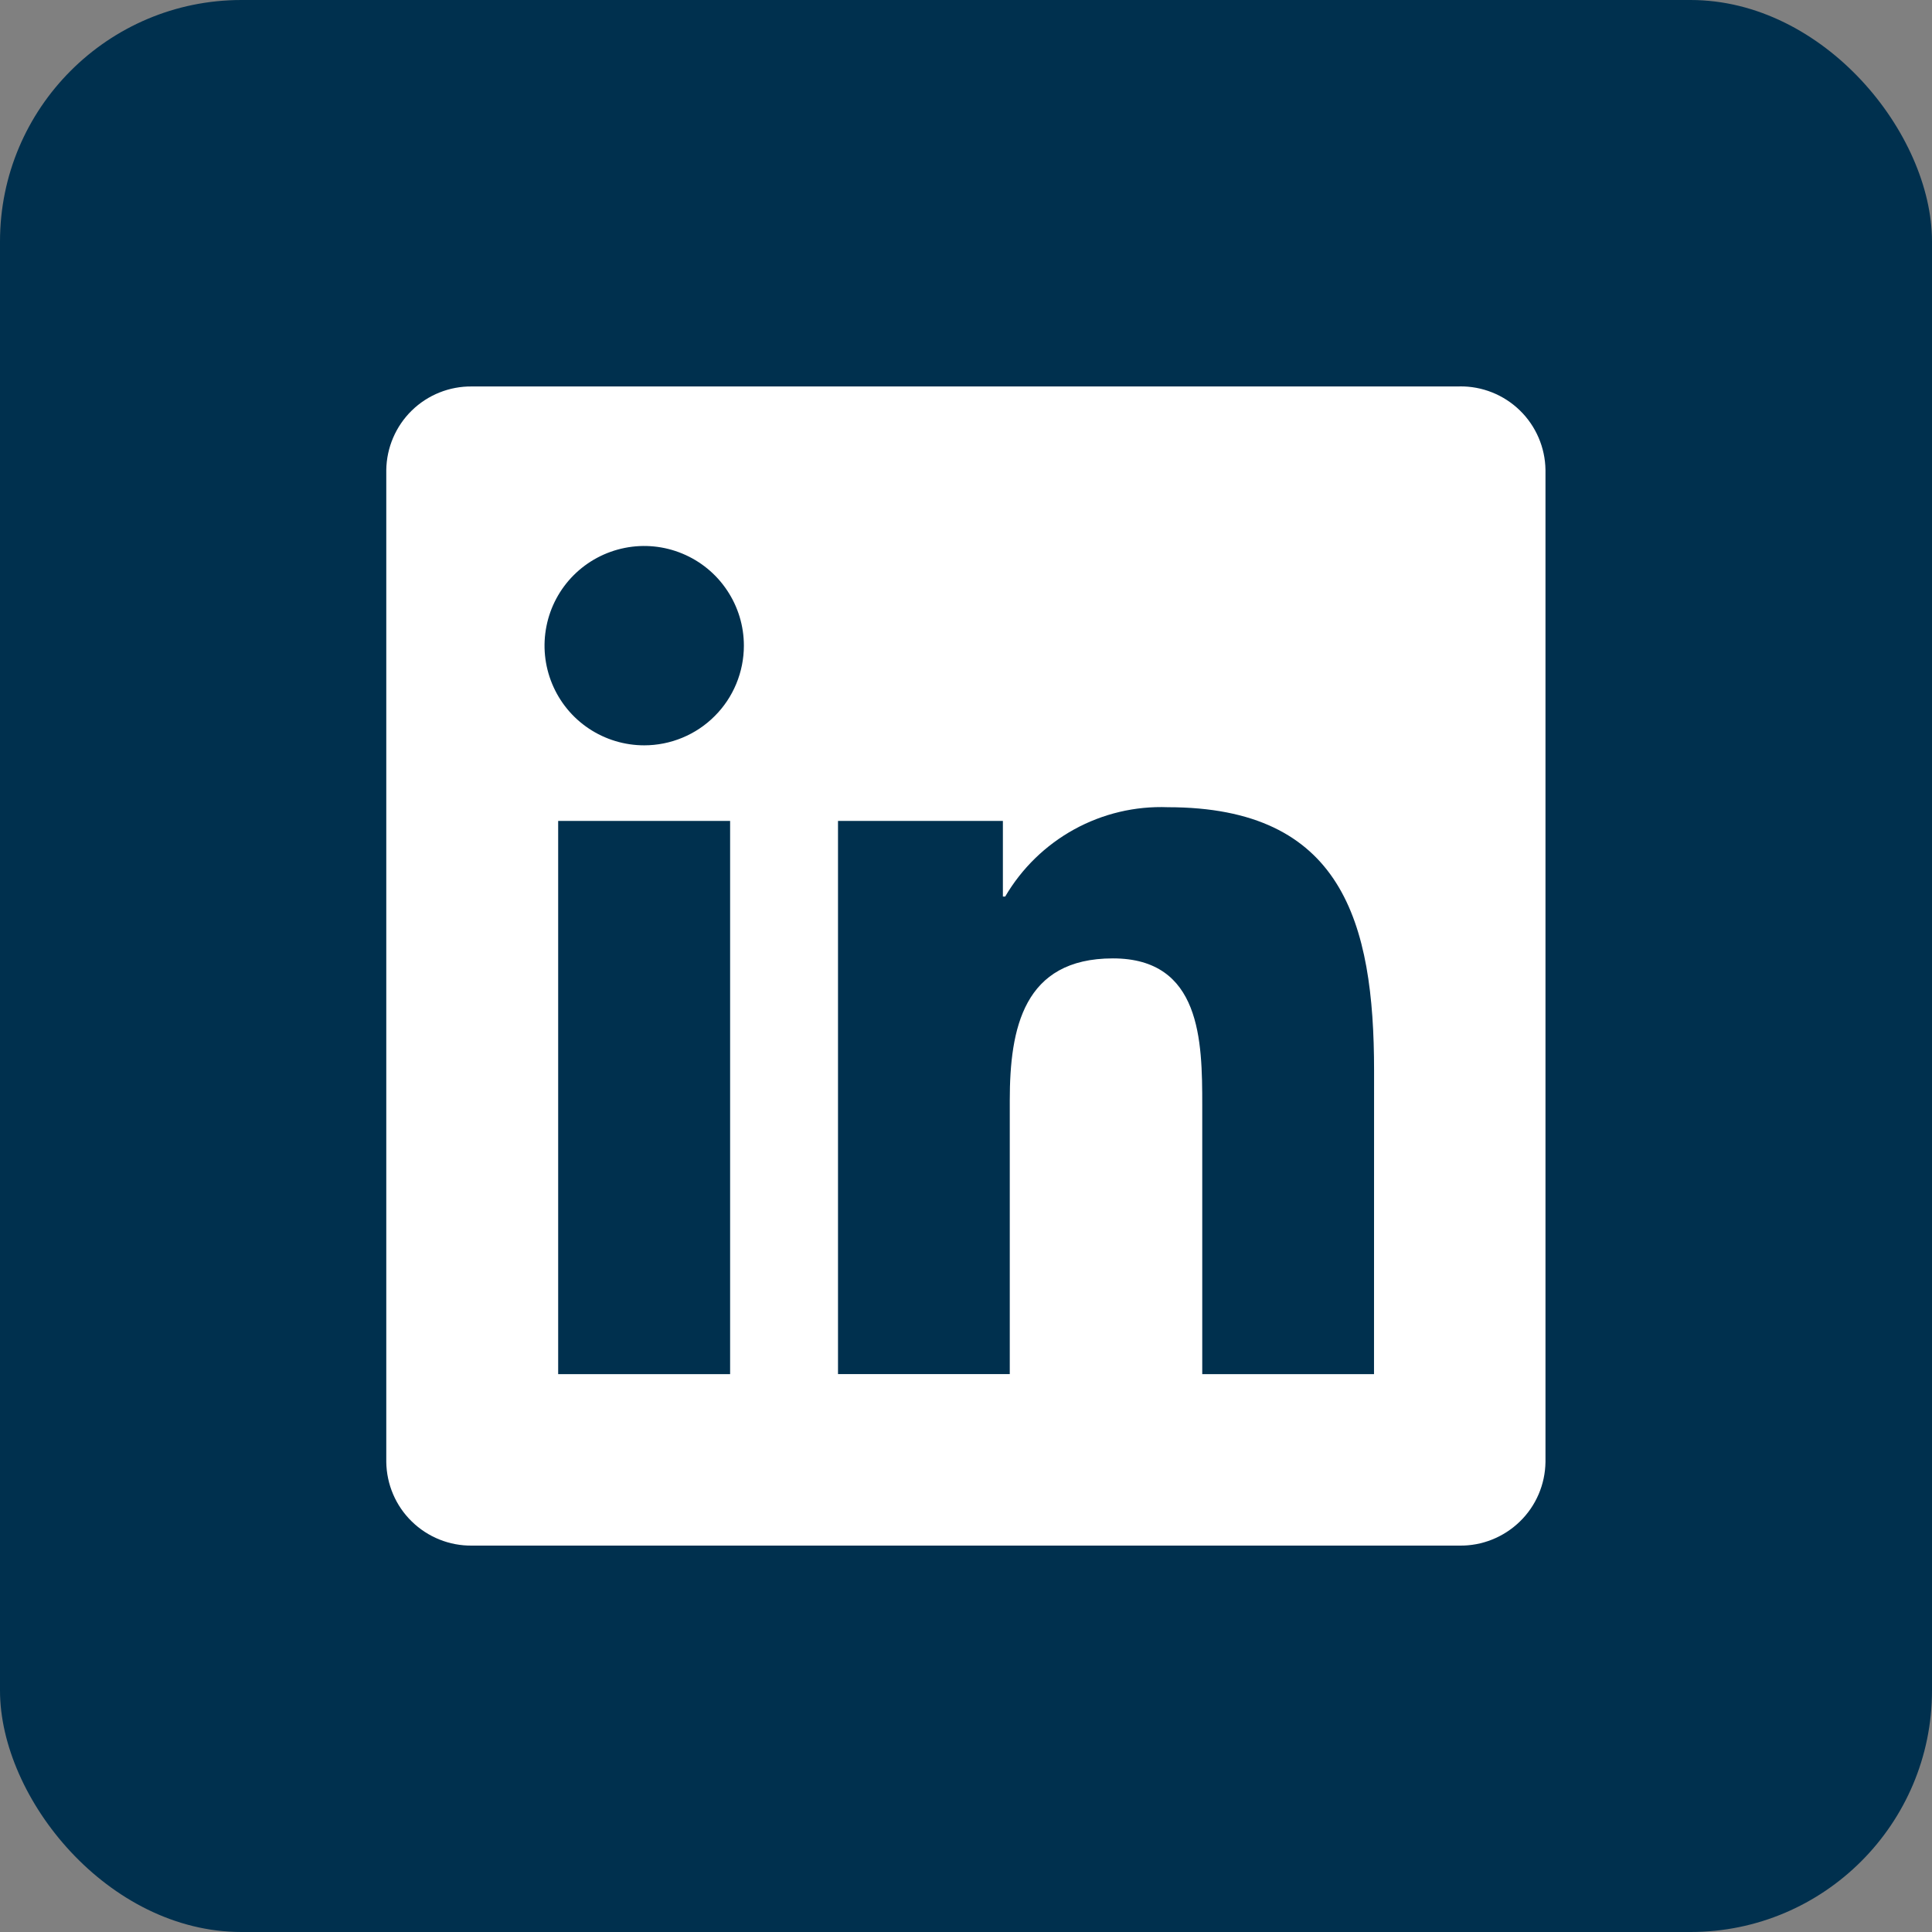 <svg width="32" height="32" viewBox="0 0 32 32" fill="none" xmlns="http://www.w3.org/2000/svg">
<rect x="0" y="0" width="32" height="32" fill="#808080" stroke="none"/>
<rect width="32" height="32" rx="4" fill="#00304E"/>
<path d="M22.758 22.76H19.913V18.304C19.913 17.242 19.894 15.874 18.433 15.874C16.952 15.874 16.725 17.032 16.725 18.227V22.759H13.88V13.597H16.611V14.85H16.649C16.923 14.382 17.318 13.998 17.792 13.737C18.267 13.476 18.803 13.349 19.344 13.37C22.227 13.37 22.759 15.266 22.759 17.733L22.758 22.76ZM10.67 12.345C10.344 12.345 10.024 12.248 9.753 12.067C9.481 11.886 9.27 11.628 9.145 11.326C9.02 11.024 8.987 10.693 9.051 10.372C9.114 10.052 9.271 9.758 9.502 9.527C9.733 9.296 10.027 9.139 10.348 9.075C10.668 9.011 11 9.044 11.301 9.169C11.603 9.294 11.861 9.505 12.042 9.777C12.224 10.048 12.321 10.367 12.321 10.694C12.321 10.911 12.278 11.125 12.195 11.326C12.112 11.526 11.991 11.708 11.837 11.861C11.684 12.015 11.502 12.136 11.302 12.219C11.102 12.302 10.887 12.345 10.67 12.345ZM12.093 22.76H9.245V13.597H12.093V22.76ZM24.176 6.401H7.815C7.444 6.397 7.086 6.54 6.82 6.8C6.555 7.059 6.403 7.414 6.398 7.785V24.214C6.403 24.586 6.554 24.941 6.82 25.2C7.086 25.46 7.444 25.604 7.815 25.6H24.176C24.548 25.605 24.907 25.461 25.174 25.201C25.441 24.942 25.593 24.587 25.598 24.214V7.784C25.593 7.412 25.44 7.057 25.174 6.798C24.907 6.538 24.548 6.395 24.176 6.4" fill="white"/>
</svg>
